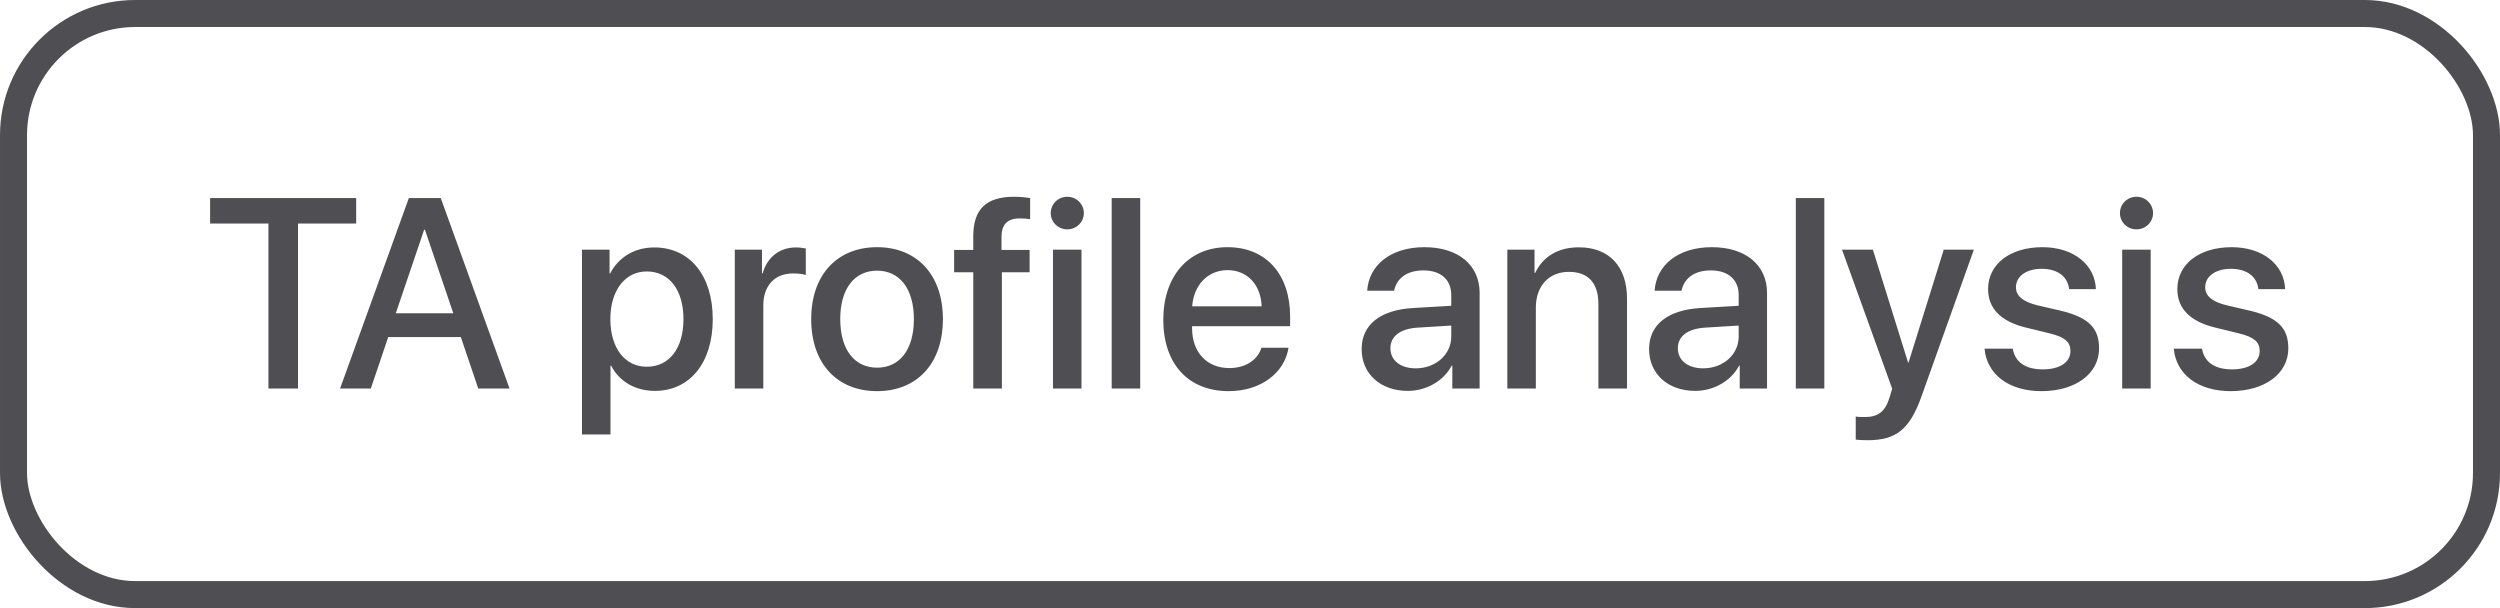 <?xml version="1.0" encoding="UTF-8"?> <svg xmlns="http://www.w3.org/2000/svg" width="148" height="36" viewBox="0 0 148 36" fill="none"> <path d="M17.641 23V13.234H21.086V11.727H12.438V13.234H15.891V23H17.641ZM28.312 23H30.164L26.094 11.727H24.203L20.133 23H21.953L22.984 19.953H27.281L28.312 23ZM25.109 13.602H25.156L26.836 18.547H23.43L25.109 13.602ZM38.734 14.648C37.547 14.648 36.602 15.25 36.117 16.195H36.086V14.781H34.453V25.719H36.141V21.648H36.18C36.648 22.562 37.586 23.141 38.766 23.141C40.828 23.141 42.195 21.492 42.195 18.891C42.195 16.289 40.82 14.648 38.734 14.648ZM38.289 21.711C36.992 21.711 36.133 20.602 36.133 18.891C36.133 17.195 37 16.07 38.289 16.07C39.625 16.07 40.461 17.172 40.461 18.891C40.461 20.617 39.625 21.711 38.289 21.711ZM43.5 23H45.188V18.078C45.188 16.914 45.859 16.188 46.945 16.188C47.273 16.188 47.57 16.227 47.703 16.281V14.711C47.578 14.688 47.367 14.648 47.125 14.648C46.156 14.648 45.422 15.219 45.148 16.18H45.109V14.781H43.5V23ZM51.922 23.156C54.273 23.156 55.82 21.539 55.82 18.891C55.82 16.25 54.266 14.633 51.922 14.633C49.578 14.633 48.023 16.25 48.023 18.891C48.023 21.539 49.57 23.156 51.922 23.156ZM51.922 21.766C50.602 21.766 49.742 20.719 49.742 18.891C49.742 17.07 50.602 16.023 51.922 16.023C53.242 16.023 54.102 17.07 54.102 18.891C54.102 20.719 53.25 21.766 51.922 21.766ZM57.617 23H59.312V16.117H60.953V14.797H59.289V14.023C59.289 13.297 59.633 12.93 60.367 12.93C60.594 12.93 60.82 12.945 60.984 12.977V11.727C60.766 11.688 60.383 11.648 60.039 11.648C58.367 11.648 57.617 12.398 57.617 13.992V14.797H56.484V16.117H57.617V23ZM62.336 23H64.023V14.781H62.336V23ZM63.18 13.578C63.727 13.578 64.164 13.148 64.164 12.617C64.164 12.078 63.727 11.648 63.18 11.648C62.641 11.648 62.203 12.078 62.203 12.617C62.203 13.148 62.641 13.578 63.18 13.578ZM65.812 23H67.5V11.727H65.812V23ZM72.672 15.992C73.852 15.992 74.648 16.875 74.688 18.133H70.578C70.664 16.891 71.492 15.992 72.672 15.992ZM74.68 20.586C74.453 21.305 73.742 21.789 72.781 21.789C71.43 21.789 70.57 20.844 70.57 19.414V19.312H76.375V18.734C76.375 16.242 74.953 14.633 72.672 14.633C70.352 14.633 68.867 16.352 68.867 18.93C68.867 21.523 70.328 23.156 72.742 23.156C74.625 23.156 76.047 22.086 76.281 20.586H74.68ZM83.812 21.805C82.906 21.805 82.312 21.336 82.312 20.617C82.312 19.914 82.883 19.469 83.891 19.398L85.914 19.273V19.922C85.914 20.992 84.992 21.805 83.812 21.805ZM83.344 23.141C84.422 23.141 85.461 22.562 85.938 21.648H85.977V23H87.594V17.336C87.594 15.688 86.32 14.633 84.328 14.633C82.297 14.633 81.031 15.727 80.938 17.211H82.531C82.68 16.477 83.289 16.008 84.266 16.008C85.297 16.008 85.914 16.555 85.914 17.469V18.102L83.664 18.234C81.711 18.344 80.609 19.227 80.609 20.664C80.609 22.141 81.734 23.141 83.344 23.141ZM89.234 23H90.922V18.211C90.922 16.938 91.688 16.094 92.875 16.094C94.047 16.094 94.625 16.773 94.625 18.008V23H96.32V17.68C96.32 15.797 95.281 14.641 93.469 14.641C92.203 14.641 91.328 15.219 90.883 16.156H90.844V14.781H89.234V23ZM100.828 21.805C99.922 21.805 99.328 21.336 99.328 20.617C99.328 19.914 99.898 19.469 100.906 19.398L102.93 19.273V19.922C102.93 20.992 102.008 21.805 100.828 21.805ZM100.359 23.141C101.438 23.141 102.477 22.562 102.953 21.648H102.992V23H104.609V17.336C104.609 15.688 103.336 14.633 101.344 14.633C99.312 14.633 98.047 15.727 97.953 17.211H99.547C99.695 16.477 100.305 16.008 101.281 16.008C102.312 16.008 102.93 16.555 102.93 17.469V18.102L100.68 18.234C98.727 18.344 97.625 19.227 97.625 20.664C97.625 22.141 98.75 23.141 100.359 23.141ZM106.312 23H108V11.727H106.312V23ZM110.547 26.062C112.258 26.062 113.062 25.422 113.766 23.43L116.852 14.781H115.07L112.984 21.469H112.961L110.875 14.781H109.047L112.016 23.008C112.016 23.016 111.867 23.5 111.867 23.516C111.609 24.359 111.195 24.688 110.406 24.688C110.266 24.688 109.984 24.688 109.859 24.656V26.023C109.984 26.047 110.414 26.062 110.547 26.062ZM117.695 17.109C117.695 18.258 118.445 19.031 119.93 19.391L121.398 19.75C122.258 19.969 122.57 20.258 122.57 20.781C122.57 21.445 121.945 21.867 120.93 21.867C119.898 21.867 119.289 21.43 119.156 20.641H117.484C117.617 22.148 118.906 23.156 120.852 23.156C122.867 23.156 124.266 22.125 124.266 20.625C124.266 19.414 123.641 18.789 121.984 18.391L120.602 18.07C119.75 17.859 119.344 17.516 119.344 17.008C119.344 16.359 119.953 15.914 120.867 15.914C121.812 15.914 122.414 16.375 122.492 17.117H124.078C124.023 15.656 122.742 14.633 120.914 14.633C118.992 14.633 117.695 15.641 117.695 17.109ZM125.633 23H127.32V14.781H125.633V23ZM126.477 13.578C127.023 13.578 127.461 13.148 127.461 12.617C127.461 12.078 127.023 11.648 126.477 11.648C125.938 11.648 125.5 12.078 125.5 12.617C125.5 13.148 125.938 13.578 126.477 13.578ZM128.898 17.109C128.898 18.258 129.648 19.031 131.133 19.391L132.602 19.75C133.461 19.969 133.773 20.258 133.773 20.781C133.773 21.445 133.148 21.867 132.133 21.867C131.102 21.867 130.492 21.43 130.359 20.641H128.688C128.82 22.148 130.109 23.156 132.055 23.156C134.07 23.156 135.469 22.125 135.469 20.625C135.469 19.414 134.844 18.789 133.188 18.391L131.805 18.07C130.953 17.859 130.547 17.516 130.547 17.008C130.547 16.359 131.156 15.914 132.07 15.914C133.016 15.914 133.617 16.375 133.695 17.117H135.281C135.227 15.656 133.945 14.633 132.117 14.633C130.195 14.633 128.898 15.641 128.898 17.109Z" fill="#4F4F53"></path> <rect x="0.8" y="0.8" width="146.4" height="34.4" rx="7.2" stroke="#4F4F53" stroke-width="1.6"></rect> </svg> 